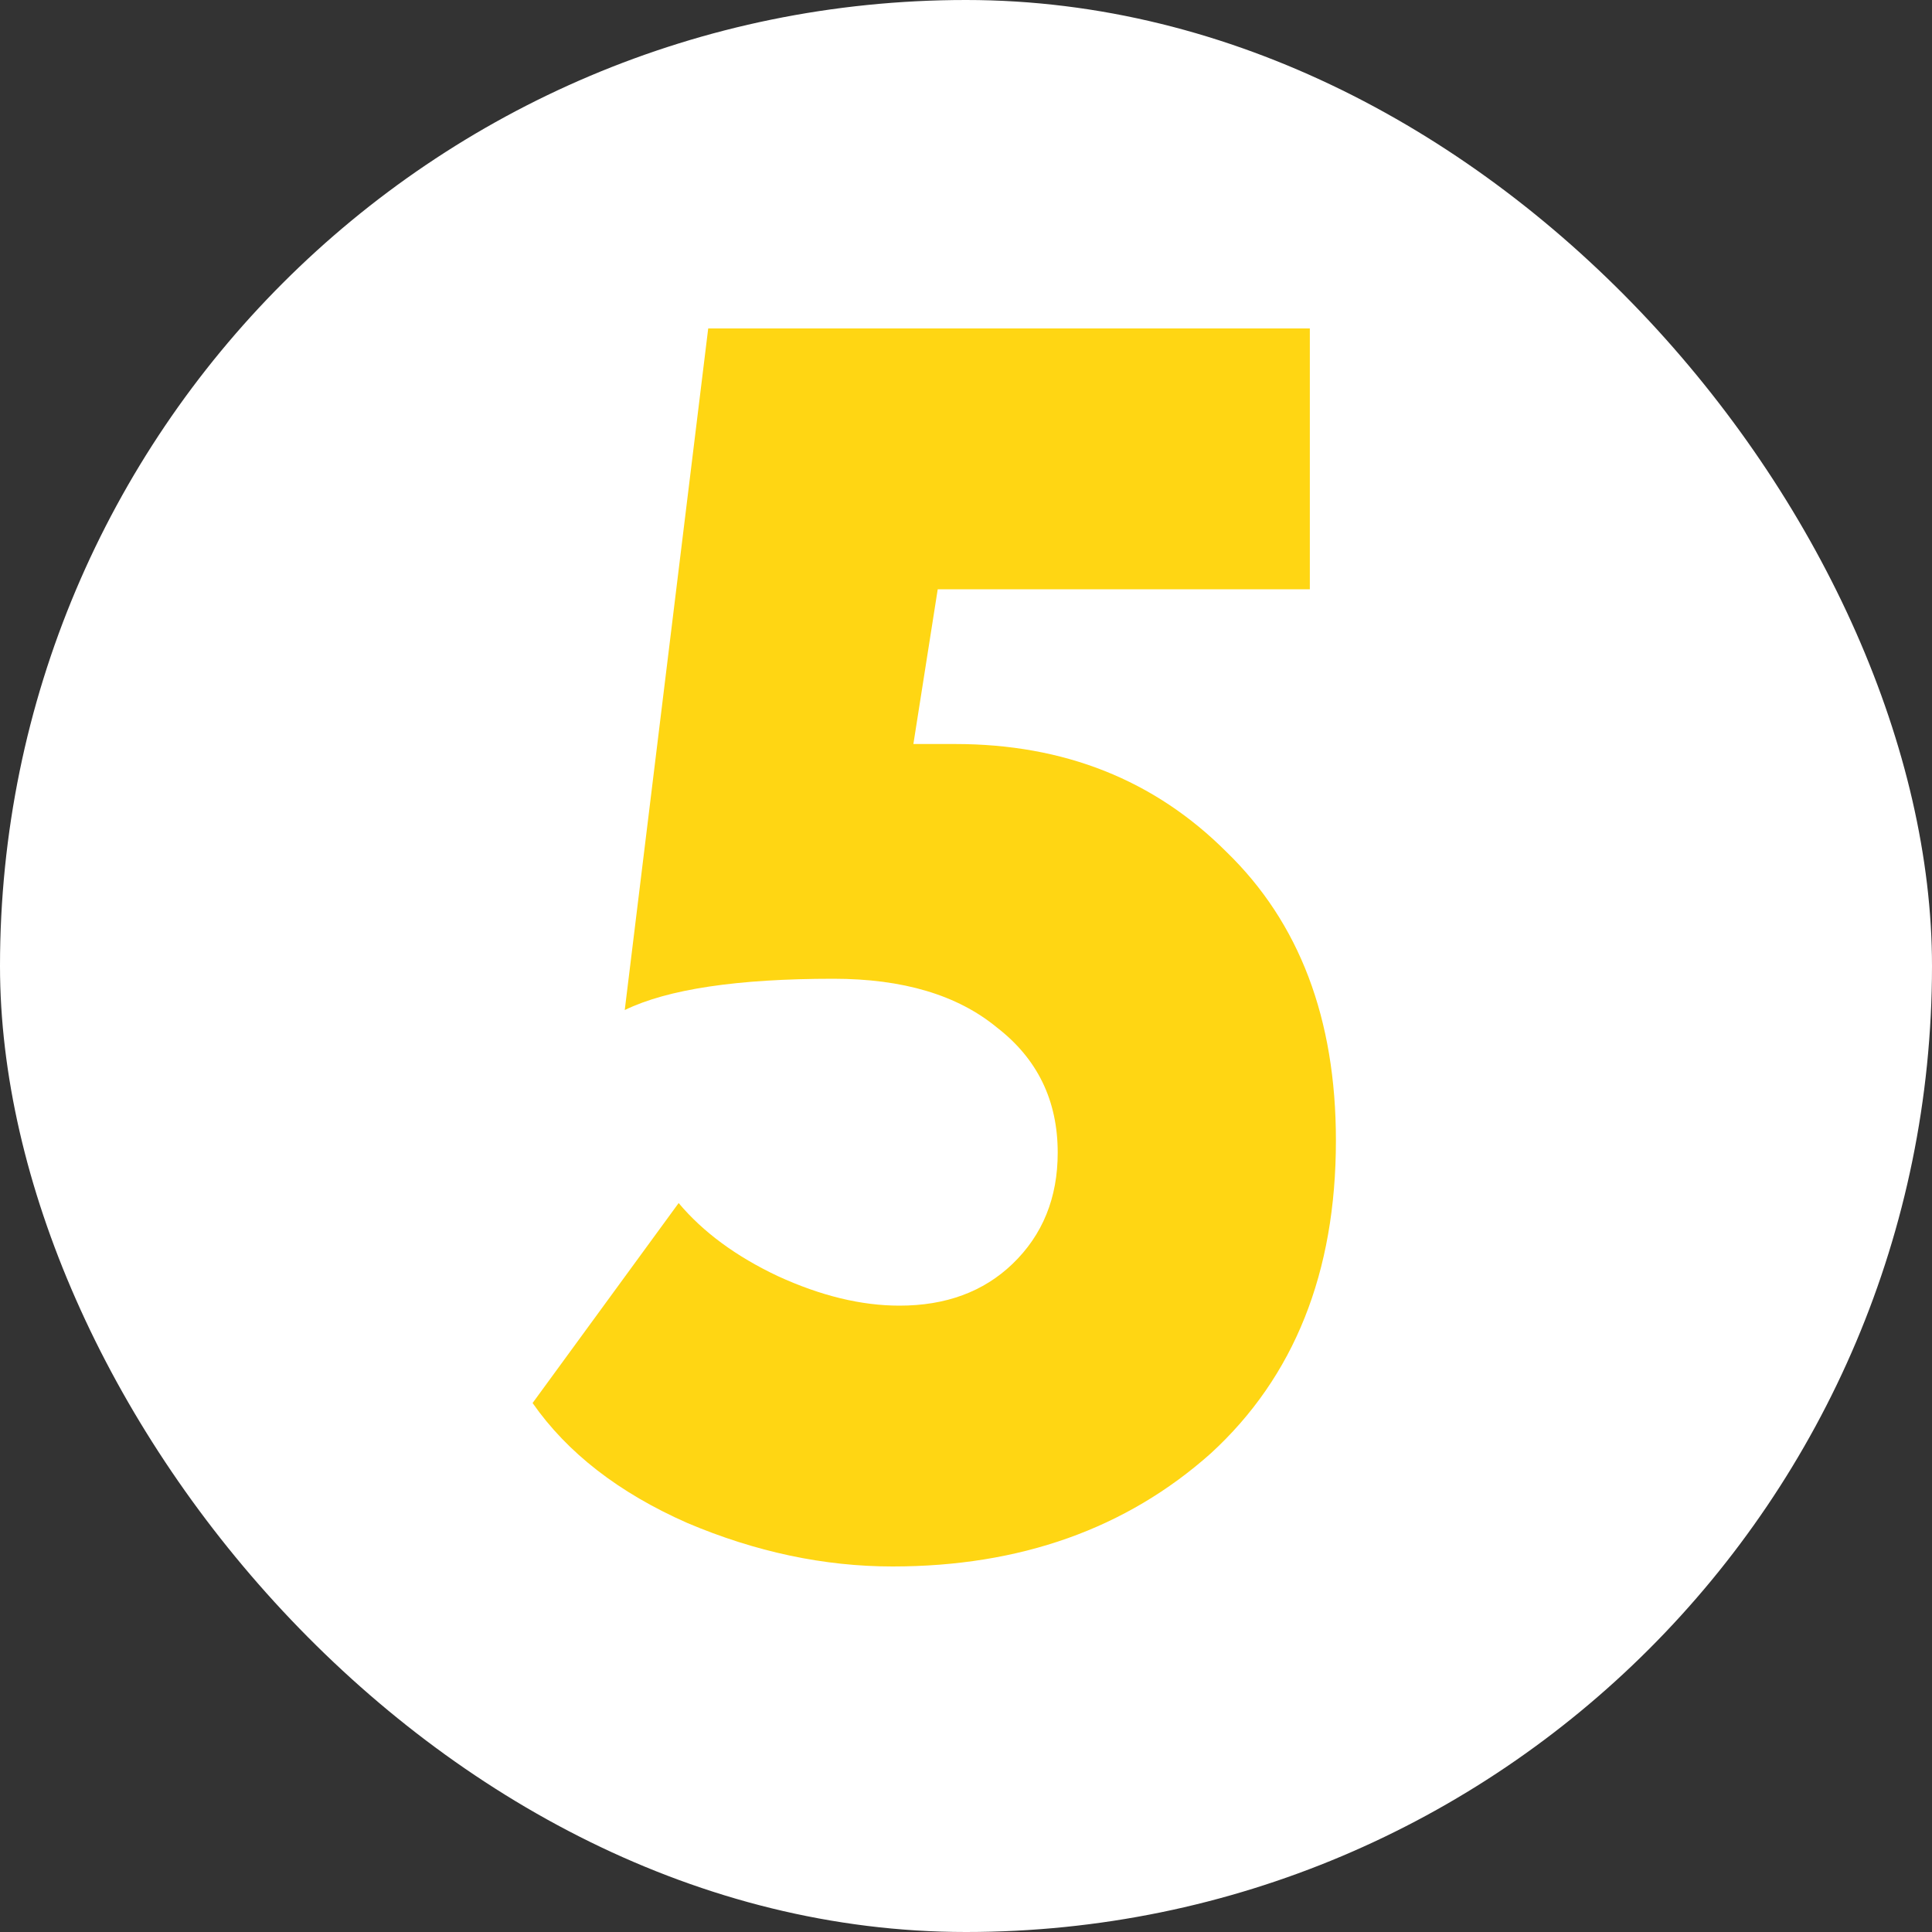 <?xml version="1.0" encoding="UTF-8"?> <svg xmlns="http://www.w3.org/2000/svg" width="30" height="30" viewBox="0 0 30 30" fill="none"><rect x="0" y="0" width="30" height="30" fill="#333333" stroke="none"/> <g clip-path="url(#clip0_332_11)"> <rect width="30" height="30" rx="15" fill="white"></rect> <path d="M9.701 15.684L10.997 5.1H20.339V9.15H14.561L14.183 11.553H14.831C16.523 11.553 17.927 12.111 19.043 13.227C20.177 14.325 20.744 15.819 20.744 17.709C20.744 19.761 20.096 21.381 18.8 22.569C17.486 23.739 15.839 24.324 13.859 24.324C12.797 24.324 11.735 24.099 10.673 23.649C9.611 23.181 8.81 22.56 8.27 21.786L10.538 18.681C10.916 19.131 11.429 19.509 12.077 19.815C12.743 20.121 13.373 20.274 13.967 20.274C14.687 20.274 15.272 20.058 15.722 19.626C16.19 19.176 16.424 18.6 16.424 17.898C16.424 17.088 16.109 16.44 15.479 15.954C14.867 15.45 14.021 15.198 12.941 15.198C11.447 15.198 10.367 15.36 9.701 15.684Z" fill="#FFD613"></path> </g> <defs> <clipPath id="clip0_332_11"> <rect width="30" height="30" rx="15" fill="white"></rect> </clipPath> </defs> </svg> 